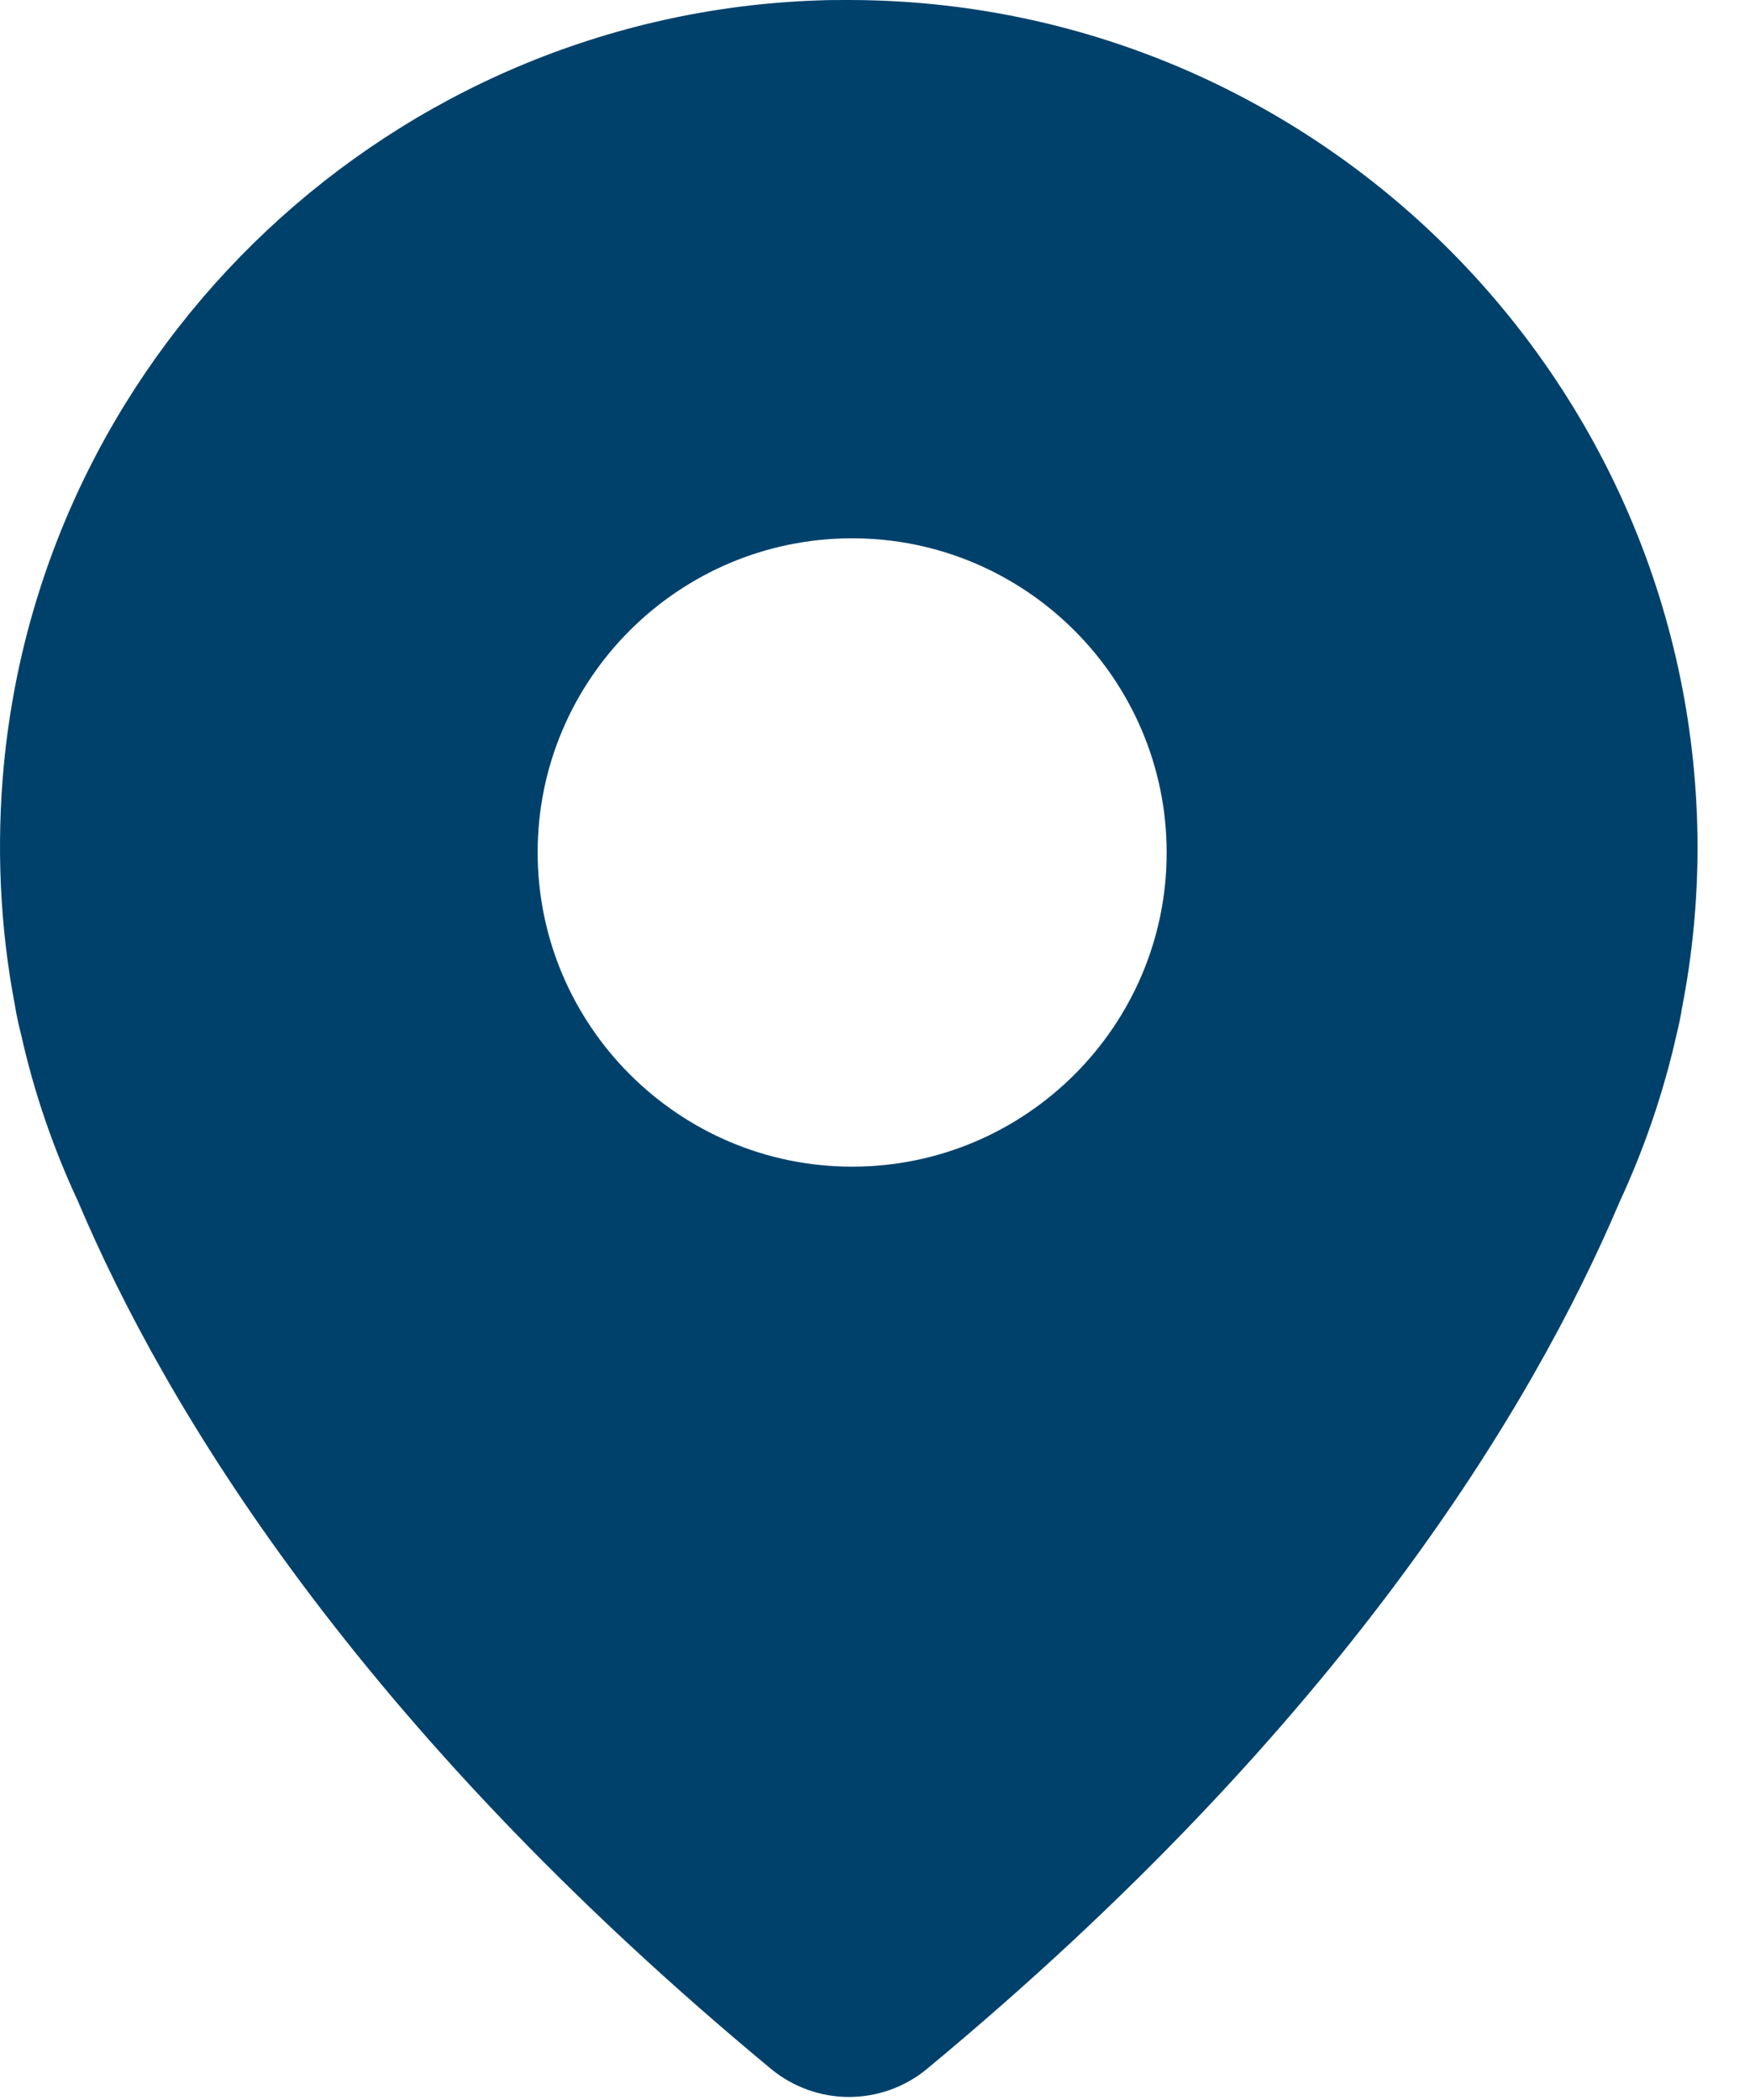 <svg class="svg marker-icon show" xmlns="http://www.w3.org/2000/svg" width="30" height="36" viewBox="0 0 30 36"><path d="M20.539,2 C28.56,2 35.086,8.516 35.101,16.517 C35.101,17.444 35.012,18.371 34.835,19.275 C34.813,19.415 34.784,19.562 34.74,19.739 C34.519,20.724 34.187,21.695 33.76,22.614 C32.272,26.122 28.995,31.579 21.887,37.47 C21.512,37.779 21.04,37.948 20.554,37.948 C20.068,37.948 19.597,37.779 19.221,37.47 C12.106,31.572 8.829,26.122 7.333,22.585 C6.914,21.688 6.582,20.724 6.361,19.731 C6.28,19.415 6.258,19.246 6.258,19.246 C6,17.907 5.934,16.503 6.067,15.105 C6.759,7.891 12.762,2.257 20.024,2.007 C20.193,2 20.37,2 20.539,2 Z M20.609,11.228 C17.633,11.228 15.217,13.646 15.217,16.611 C15.217,19.577 17.633,22 20.609,22 C23.584,22 26,19.582 26,16.617 C26,13.651 23.584,11.228 20.609,11.228 Z" transform="translate(-6 -2)" fill="#00416b"></path></svg>